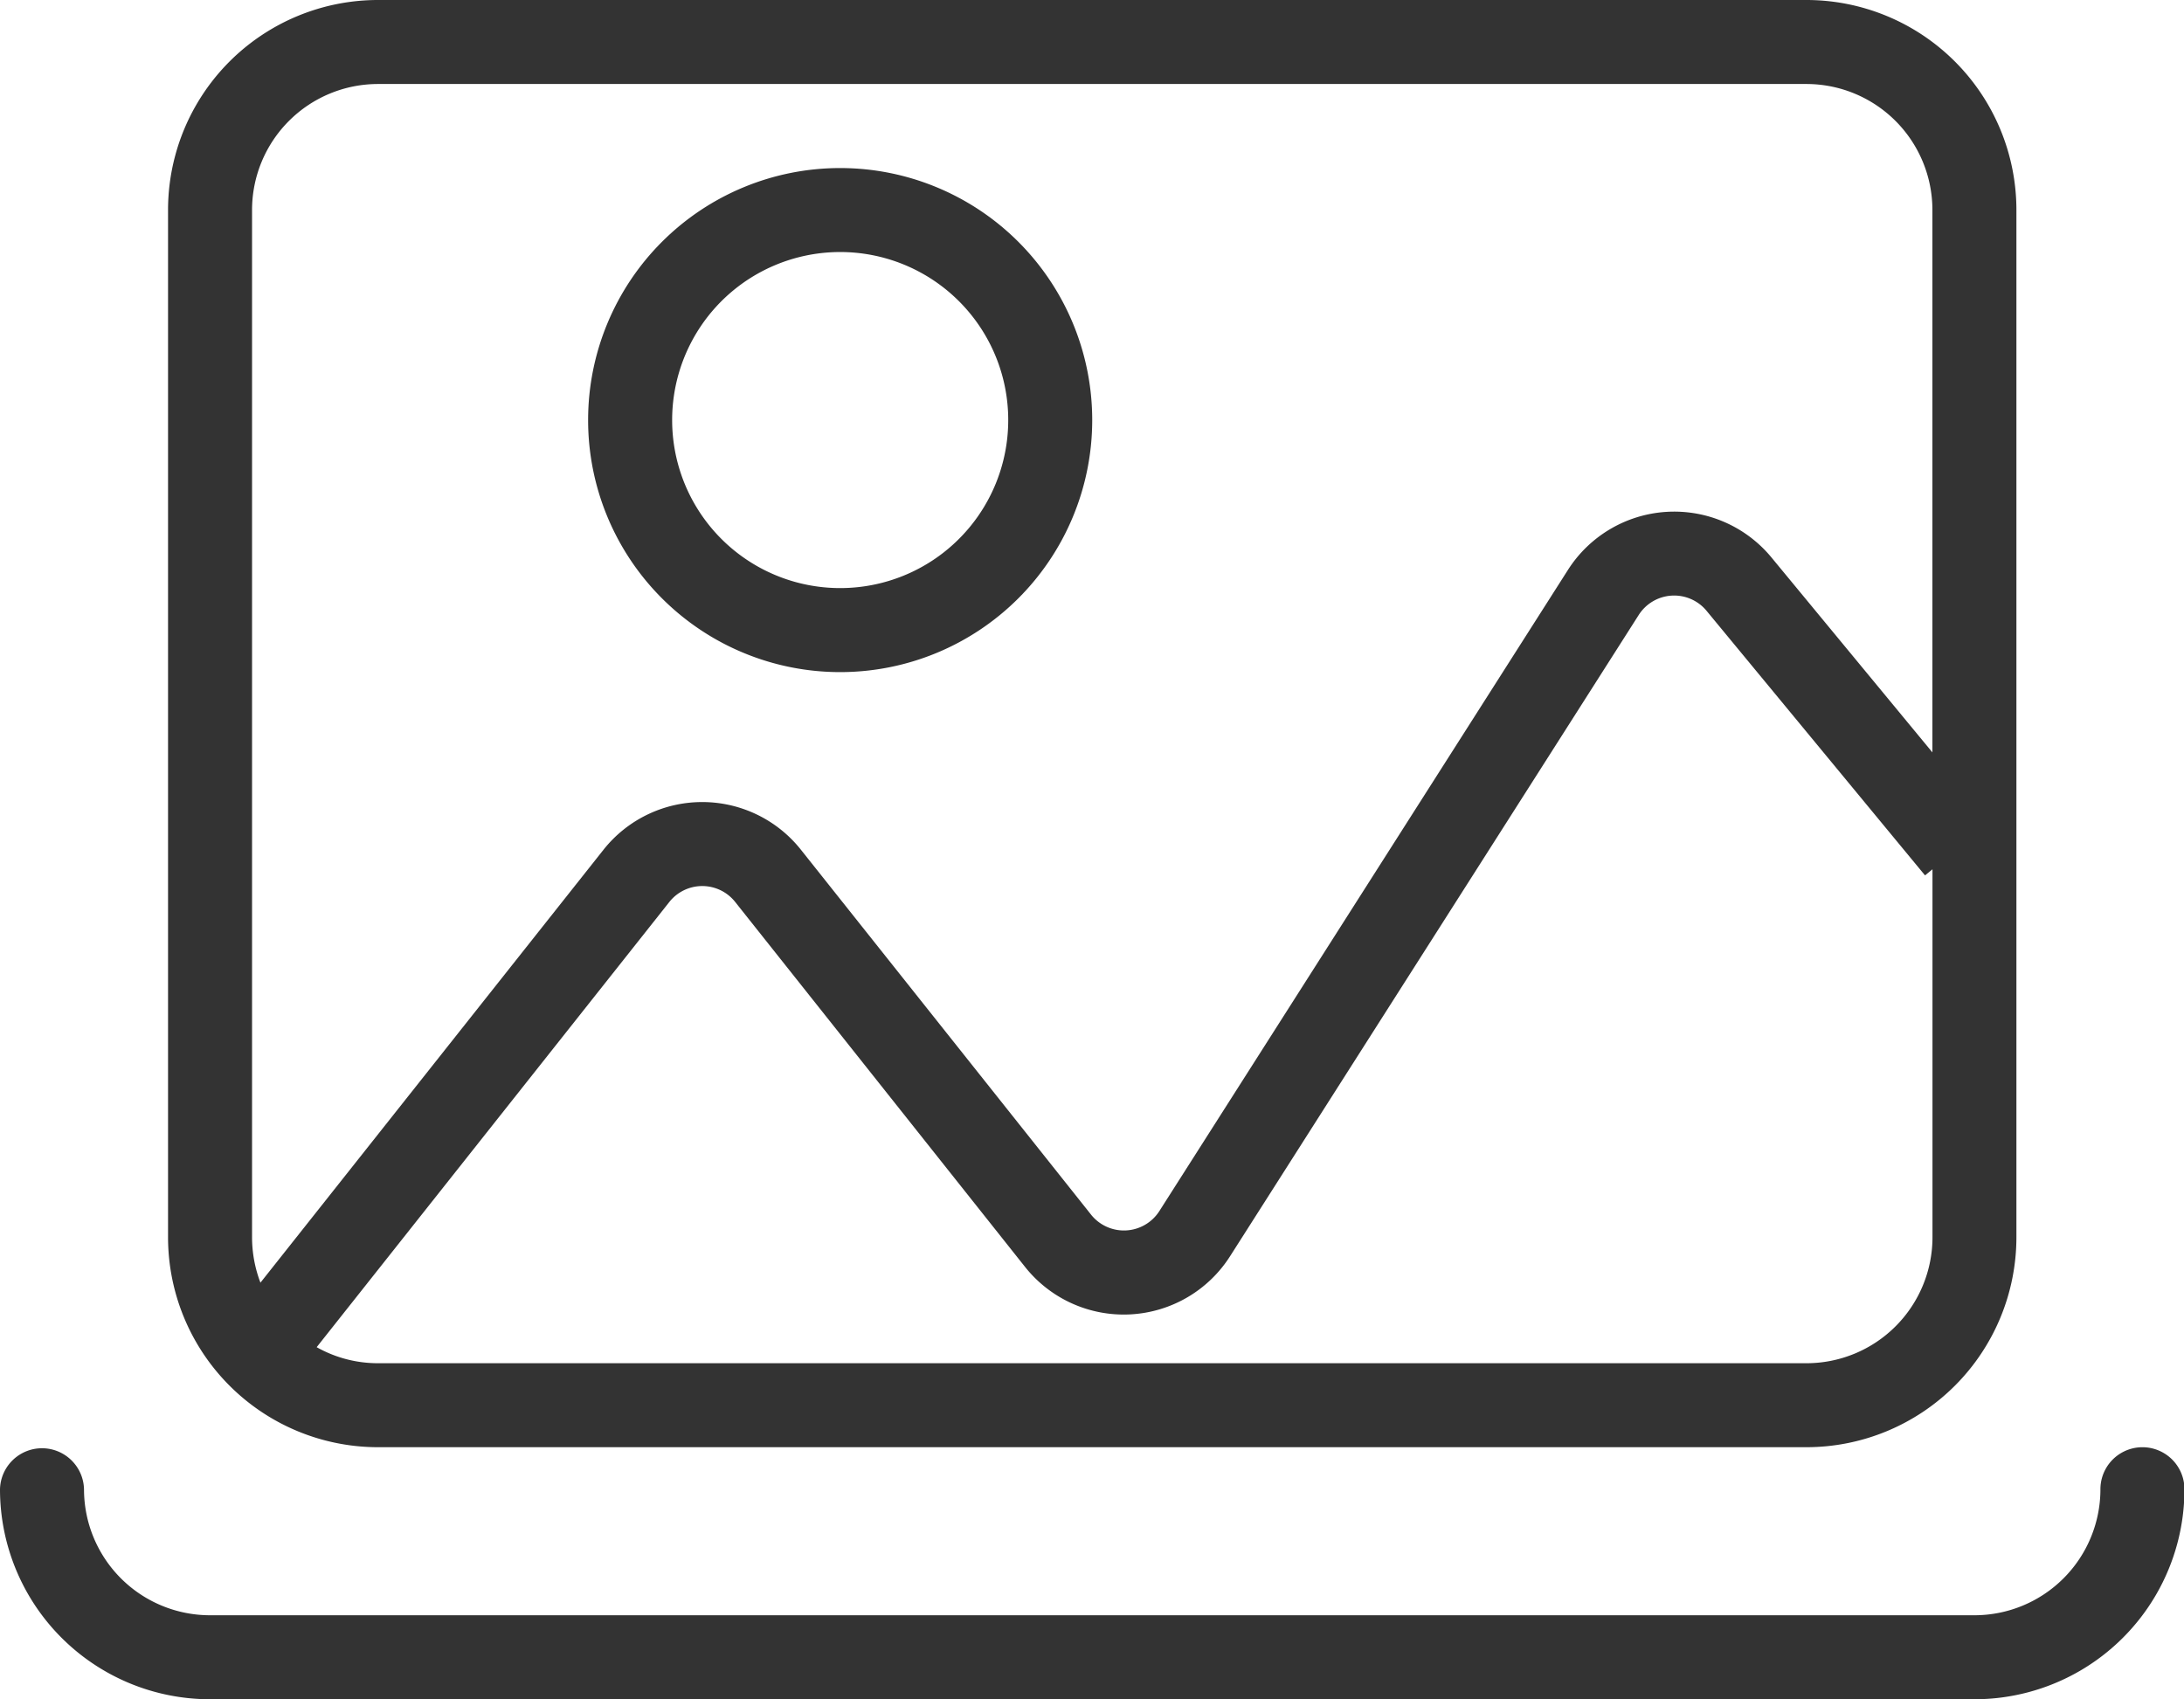 <?xml version="1.0" standalone="no"?><!DOCTYPE svg PUBLIC "-//W3C//DTD SVG 1.1//EN" "http://www.w3.org/Graphics/SVG/1.1/DTD/svg11.dtd"><svg t="1752538071364" class="icon" viewBox="0 0 1316 1024" version="1.1" xmlns="http://www.w3.org/2000/svg" p-id="6651" xmlns:xlink="http://www.w3.org/1999/xlink" width="257.031" height="200"><path d="M1164.398 453.407V126.559a75.939 75.939 0 0 0-75.939-75.939H227.816a75.939 75.939 0 0 0-75.939 75.939v619.004a76.932 76.932 0 0 0 5.058 27.394l206.666-260.831a75.924 75.924 0 0 1 118.966-0.104L657.418 731.948a25.333 25.333 0 0 0 41.158-2.121l246.207-386.382a75.953 75.953 0 0 1 122.57-7.594z m0 70.466l-4.45 3.649-131.632-159.427a25.318 25.318 0 0 0-40.906 2.536l-246.207 386.382a75.953 75.953 0 0 1-123.519 6.481L442.98 543.525a25.303 25.303 0 0 0-39.645 0l-212.524 268.307a75.034 75.034 0 0 0 37.079 9.67H1088.503a75.939 75.939 0 0 0 75.939-75.939v-221.735zM227.816 0h860.643a126.559 126.559 0 0 1 126.559 126.559v619.004A126.559 126.559 0 0 1 1088.459 872.108H227.816a126.559 126.559 0 0 1-126.559-126.574V126.559A126.545 126.545 0 0 1 227.816 0z m1037.823 897.441a25.318 25.318 0 0 1 50.636 0 126.559 126.559 0 0 1-126.574 126.559H126.559A126.559 126.559 0 0 1 0 897.441a25.318 25.318 0 0 1 50.621 0 75.939 75.939 0 0 0 75.939 75.939h1063.141a75.939 75.939 0 0 0 75.939-75.939z m-759.386-492.415a151.877 151.877 0 1 1 151.877-151.877 151.892 151.892 0 0 1-151.877 151.877z m0-50.636a101.256 101.256 0 1 0-101.242-101.242 101.242 101.242 0 0 0 101.242 101.242z m0 0" fill="#333333" p-id="6652"></path></svg>